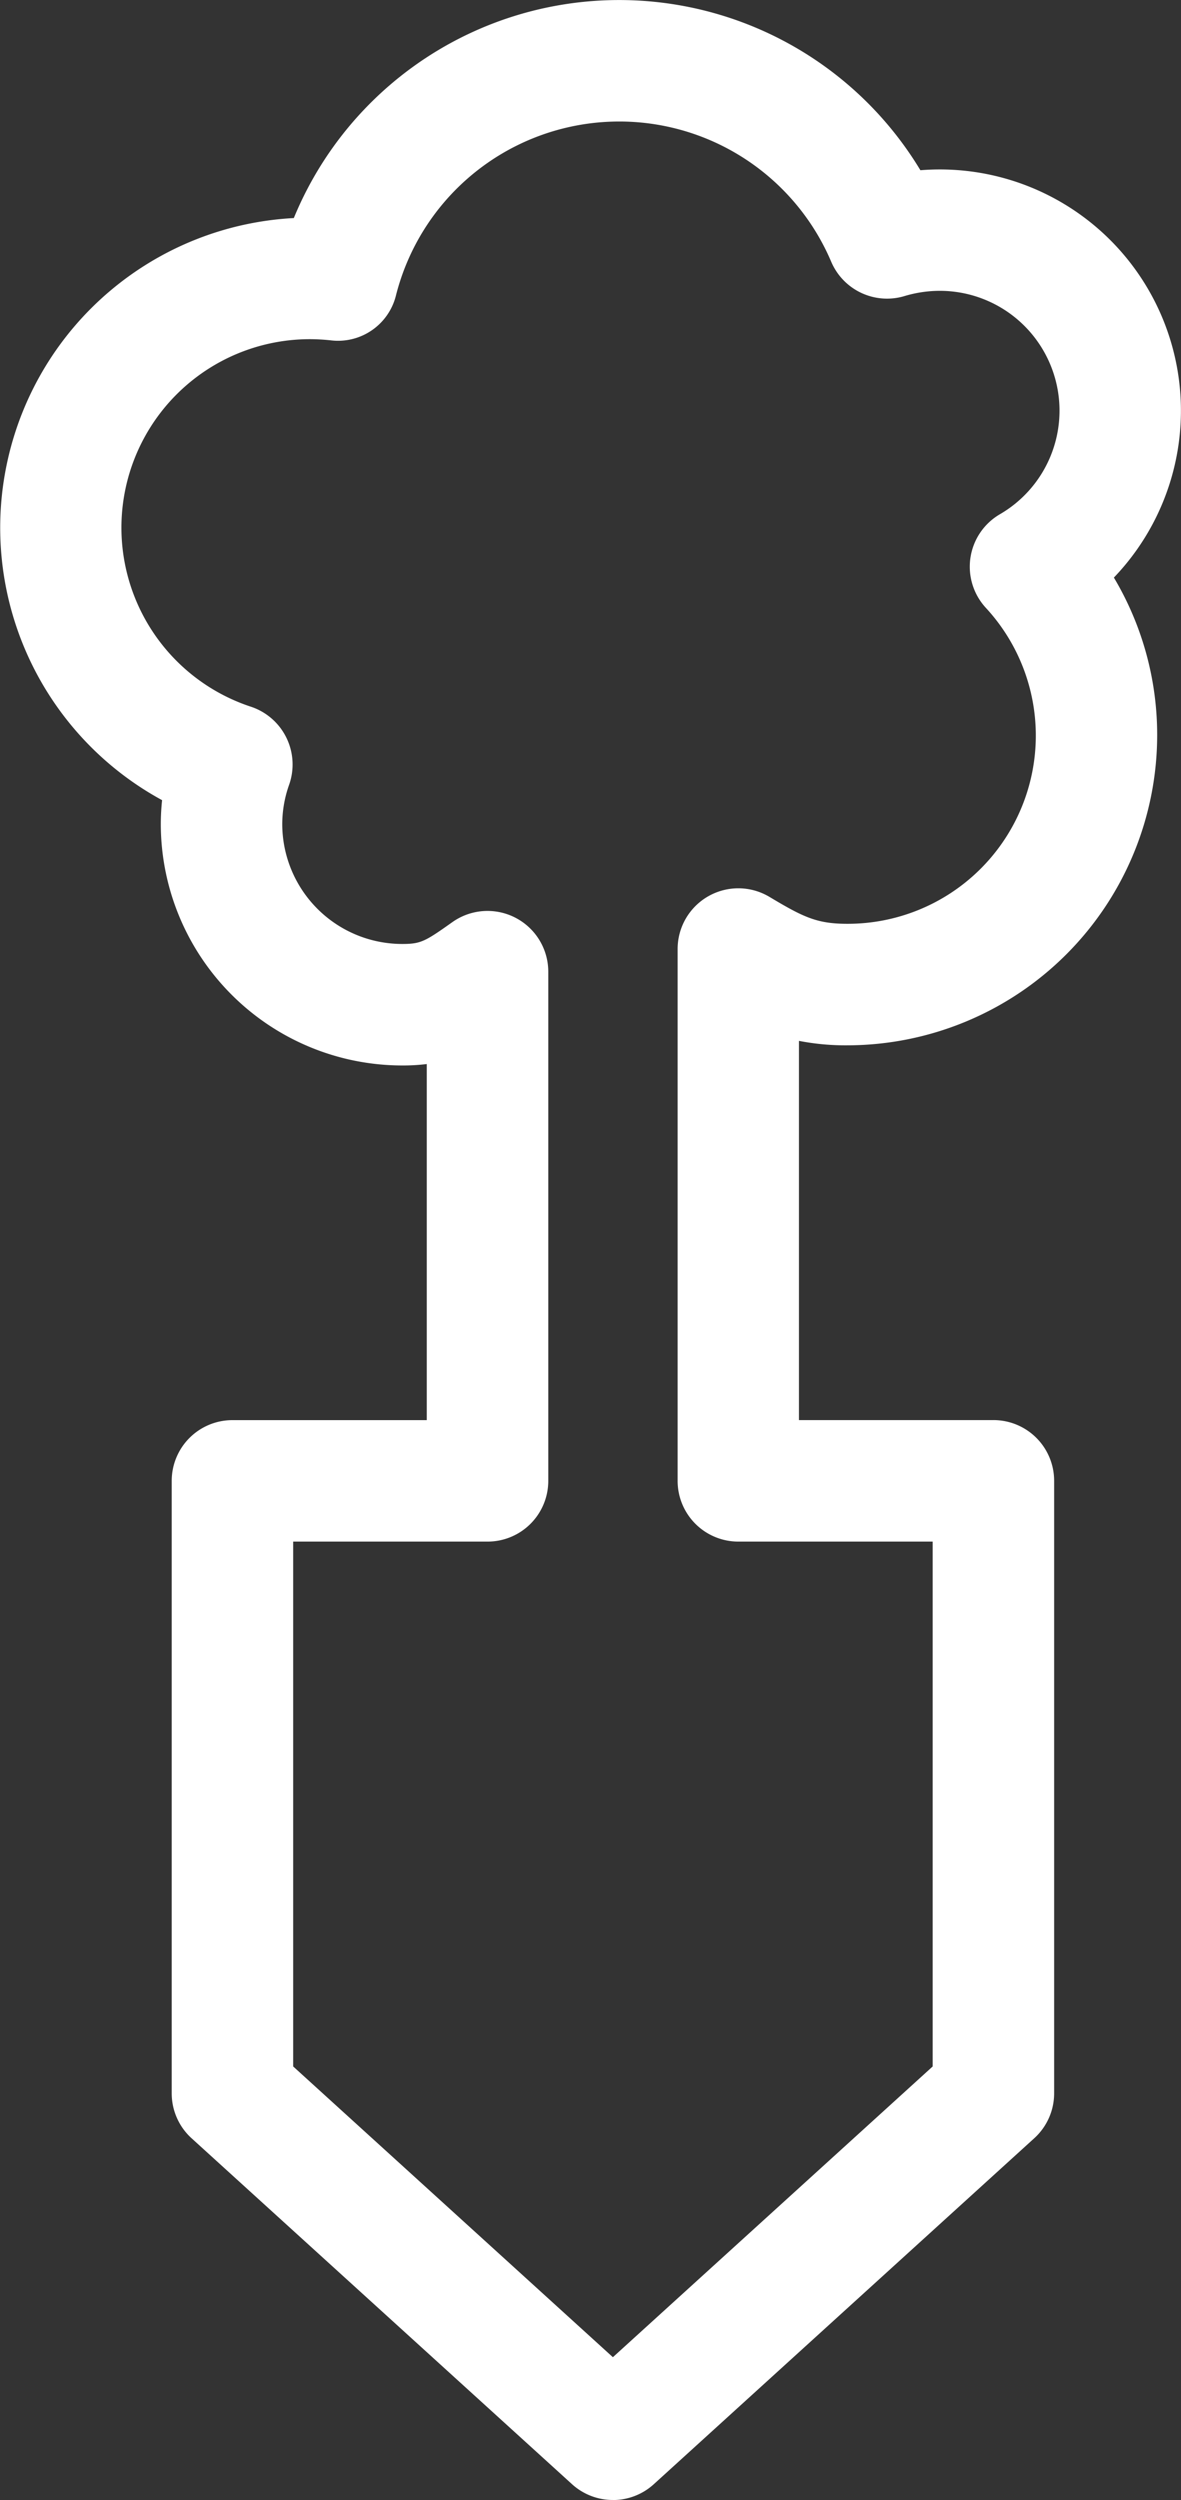 <svg xmlns="http://www.w3.org/2000/svg" xmlns:xlink="http://www.w3.org/1999/xlink" width="76.579" height="162.044" viewBox="0 0 76.579 162.044"><rect x="0" y="0" width="76.579" height="162.044" fill="#333333" stroke="none"/><defs><clipPath id="a"><rect width="76.579" height="162.044" transform="translate(0 0)" fill="none"/></clipPath></defs><g clip-path="url(#a)"><path d="M19.01,133.943l20.731,18.846,20.736-18.846V99.924h-12.6a3.936,3.936,0,0,1-3.938-3.938V61.519a3.936,3.936,0,0,1,5.957-3.381c2.2,1.315,3.075,1.743,5.048,1.743A12.2,12.2,0,0,0,63.924,39.4a3.935,3.935,0,0,1,.913-6.066,7.766,7.766,0,0,0-3.908-14.481,7.981,7.981,0,0,0-2.275.339A3.935,3.935,0,0,1,53.9,16.973a14.935,14.935,0,0,0-28.217,2.149,3.869,3.869,0,0,1-4.231,2.941,13.024,13.024,0,0,0-1.353-.076A12.218,12.218,0,0,0,16.27,45.81a3.945,3.945,0,0,1,2.484,5.039,7.664,7.664,0,0,0-.452,2.568,7.783,7.783,0,0,0,7.779,7.771c1.206,0,1.479-.159,3.246-1.412a3.941,3.941,0,0,1,6.225,3.2V95.986a3.936,3.936,0,0,1-3.938,3.938H19.01Zm20.731,28.1a3.938,3.938,0,0,1-2.648-1.022L12.425,138.6a3.931,3.931,0,0,1-1.29-2.911v-39.7a3.936,3.936,0,0,1,3.938-3.938h12.6V68.971a12.674,12.674,0,0,1-1.6.092A15.668,15.668,0,0,1,10.427,53.417a14.77,14.77,0,0,1,.084-1.55,20.1,20.1,0,0,1,8.541-37.73,22.811,22.811,0,0,1,40.629-3.1A15.635,15.635,0,0,1,72.227,37.44a19.921,19.921,0,0,1,2.807,10.217,20.122,20.122,0,0,1-20.095,20.1,15.764,15.764,0,0,1-3.133-.289V92.048H64.415a3.936,3.936,0,0,1,3.938,3.938v39.7a3.931,3.931,0,0,1-1.29,2.911L42.389,161.025a3.938,3.938,0,0,1-2.648,1.022" transform="translate(0 -0.003)" fill="#fff"/></g></svg>